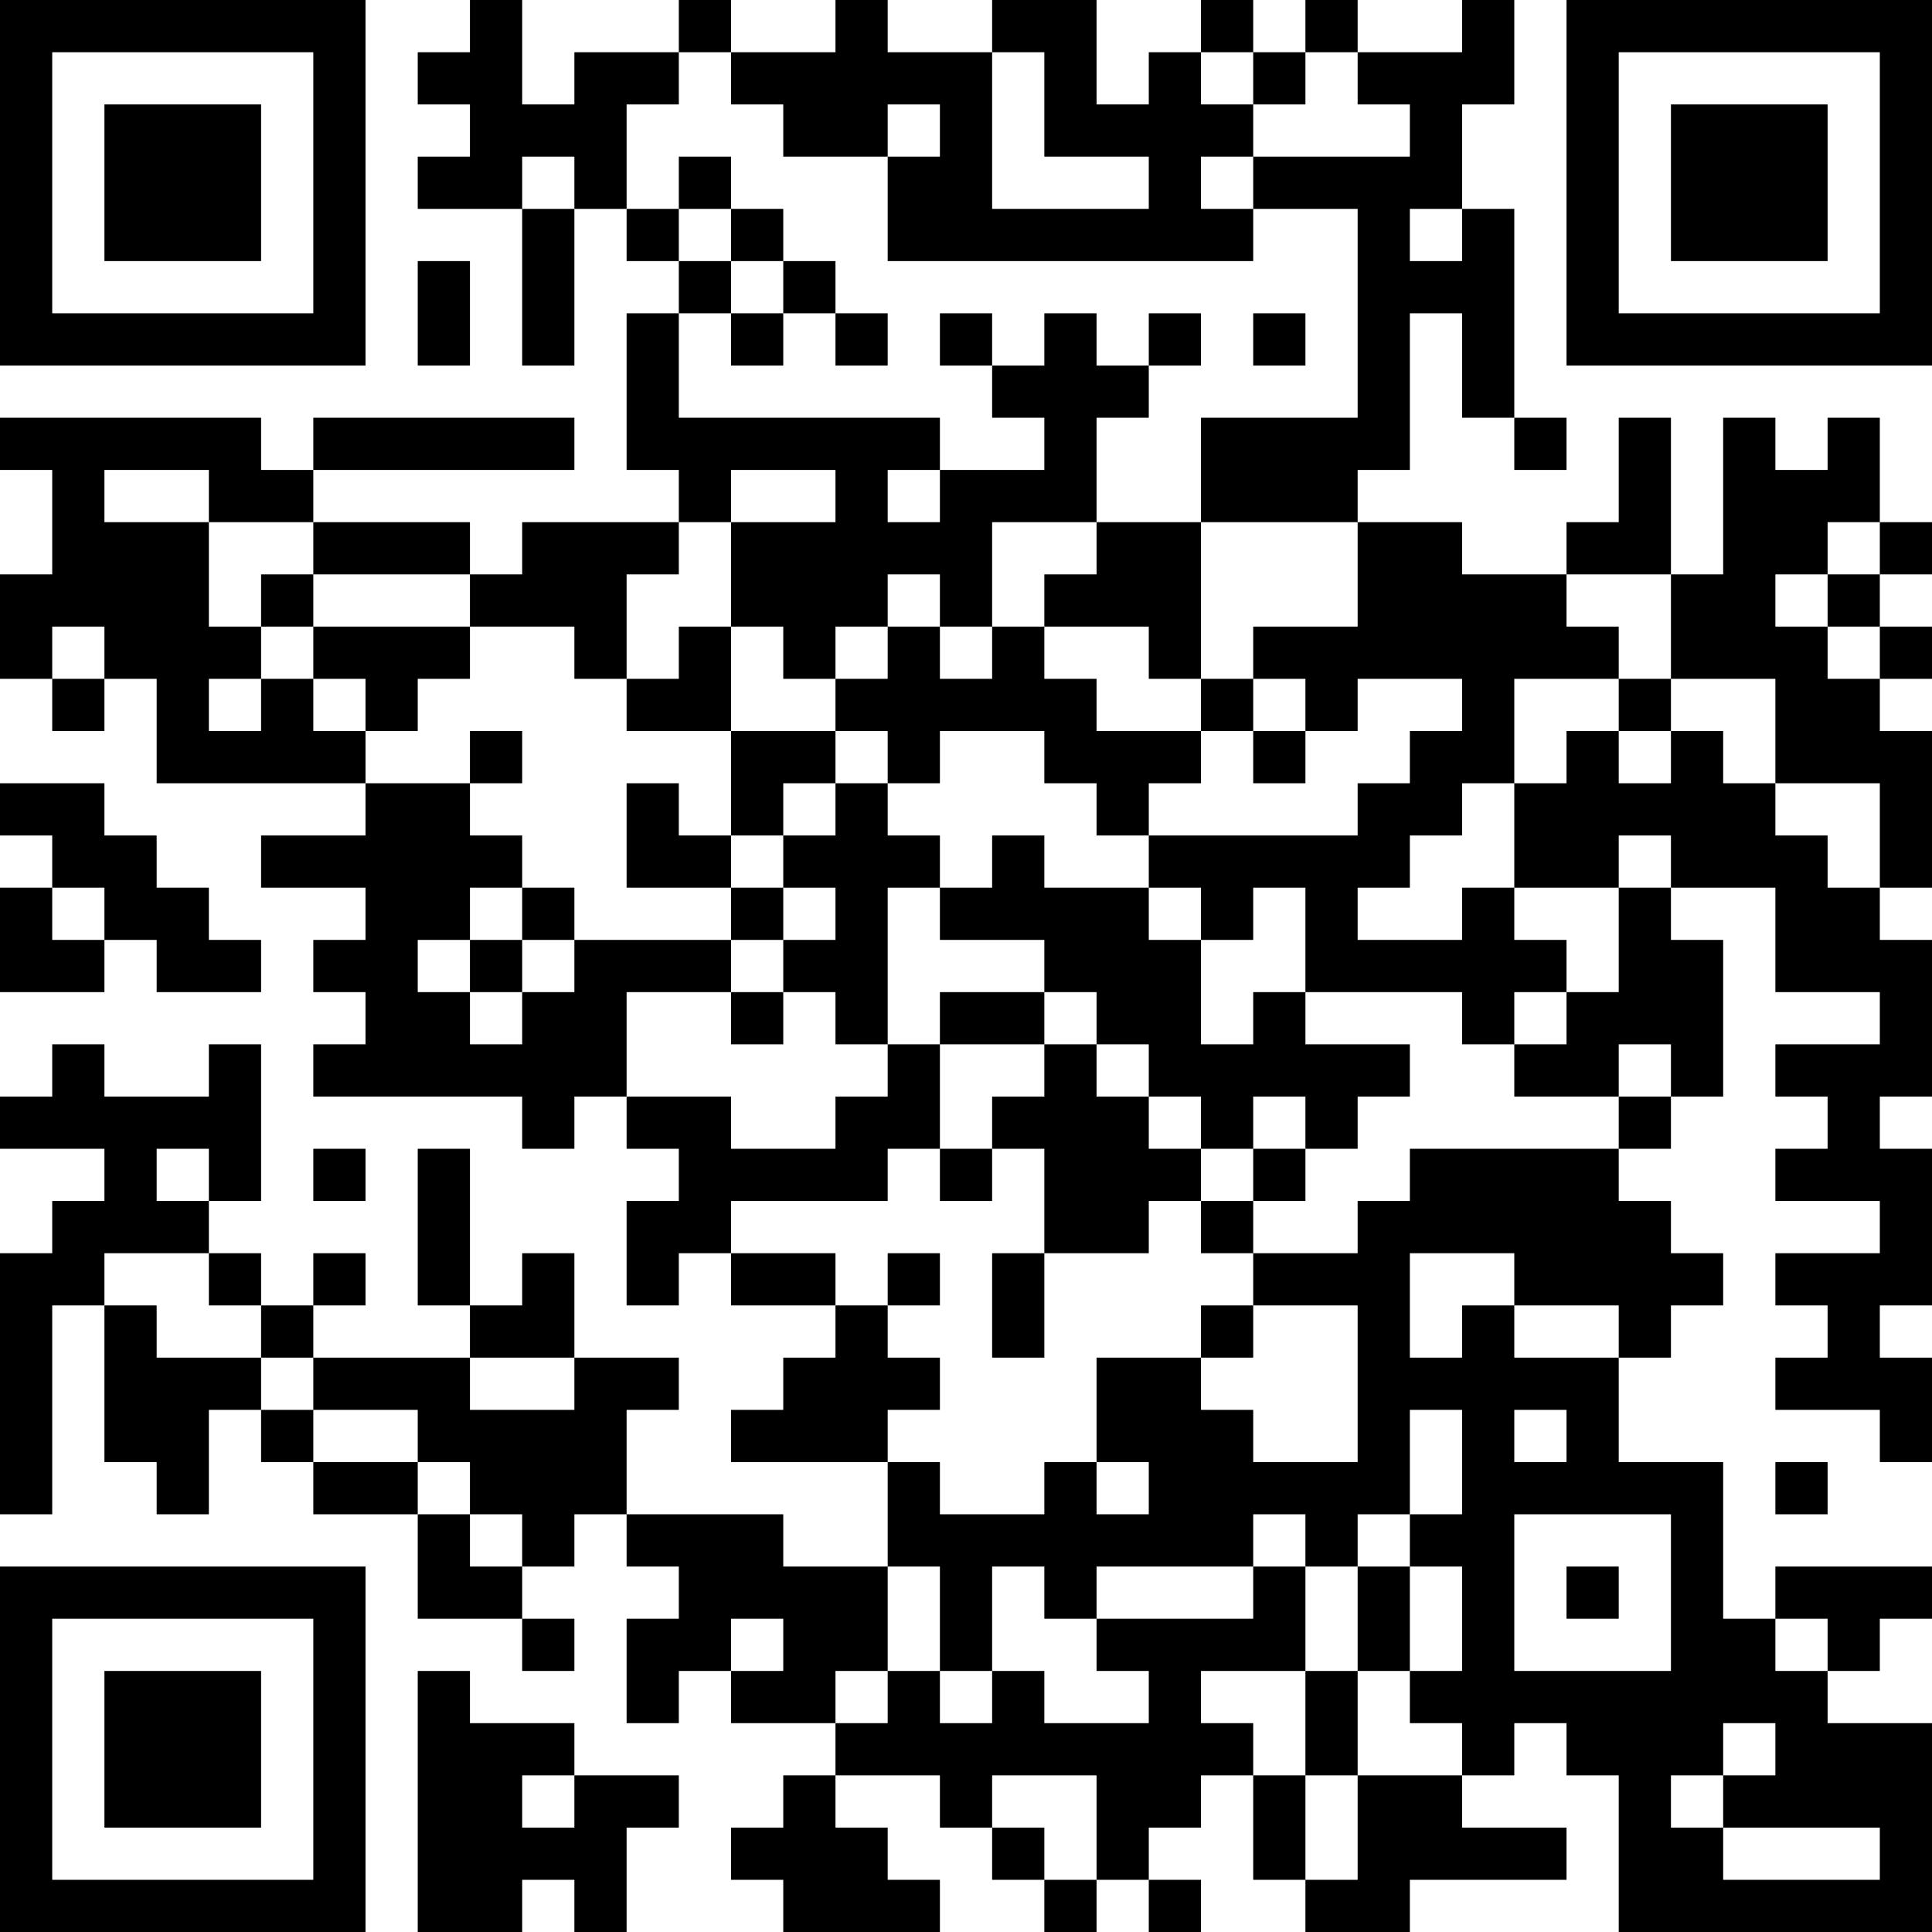 <?xml version="1.0" encoding="UTF-8"?>
<svg xmlns="http://www.w3.org/2000/svg" version="1.1" width="400" height="400" viewBox="0 0 400 400"><rect x="0" y="0" width="400" height="400" fill="#ffffff"/><g transform="scale(10.811)"><g transform="translate(0,0)"><path fill-rule="evenodd" d="M9 0L9 1L8 1L8 2L9 2L9 3L8 3L8 4L10 4L10 7L11 7L11 4L12 4L12 5L13 5L13 6L12 6L12 9L13 9L13 10L10 10L10 11L9 11L9 10L6 10L6 9L11 9L11 8L6 8L6 9L5 9L5 8L0 8L0 9L1 9L1 11L0 11L0 13L1 13L1 14L2 14L2 13L3 13L3 15L7 15L7 16L5 16L5 17L7 17L7 18L6 18L6 19L7 19L7 20L6 20L6 21L10 21L10 22L11 22L11 21L12 21L12 22L13 22L13 23L12 23L12 25L13 25L13 24L14 24L14 25L16 25L16 26L15 26L15 27L14 27L14 28L17 28L17 30L15 30L15 29L12 29L12 27L13 27L13 26L11 26L11 24L10 24L10 25L9 25L9 22L8 22L8 25L9 25L9 26L6 26L6 25L7 25L7 24L6 24L6 25L5 25L5 24L4 24L4 23L5 23L5 20L4 20L4 21L2 21L2 20L1 20L1 21L0 21L0 22L2 22L2 23L1 23L1 24L0 24L0 29L1 29L1 25L2 25L2 28L3 28L3 29L4 29L4 27L5 27L5 28L6 28L6 29L8 29L8 31L10 31L10 32L11 32L11 31L10 31L10 30L11 30L11 29L12 29L12 30L13 30L13 31L12 31L12 33L13 33L13 32L14 32L14 33L16 33L16 34L15 34L15 35L14 35L14 36L15 36L15 37L18 37L18 36L17 36L17 35L16 35L16 34L18 34L18 35L19 35L19 36L20 36L20 37L21 37L21 36L22 36L22 37L23 37L23 36L22 36L22 35L23 35L23 34L24 34L24 36L25 36L25 37L27 37L27 36L30 36L30 35L28 35L28 34L29 34L29 33L30 33L30 34L31 34L31 37L37 37L37 33L35 33L35 32L36 32L36 31L37 31L37 30L34 30L34 31L33 31L33 28L31 28L31 26L32 26L32 25L33 25L33 24L32 24L32 23L31 23L31 22L32 22L32 21L33 21L33 18L32 18L32 17L34 17L34 19L36 19L36 20L34 20L34 21L35 21L35 22L34 22L34 23L36 23L36 24L34 24L34 25L35 25L35 26L34 26L34 27L36 27L36 28L37 28L37 26L36 26L36 25L37 25L37 22L36 22L36 21L37 21L37 18L36 18L36 17L37 17L37 14L36 14L36 13L37 13L37 12L36 12L36 11L37 11L37 10L36 10L36 8L35 8L35 9L34 9L34 8L33 8L33 11L32 11L32 8L31 8L31 10L30 10L30 11L28 11L28 10L26 10L26 9L27 9L27 6L28 6L28 8L29 8L29 9L30 9L30 8L29 8L29 4L28 4L28 2L29 2L29 0L28 0L28 1L26 1L26 0L25 0L25 1L24 1L24 0L23 0L23 1L22 1L22 2L21 2L21 0L19 0L19 1L17 1L17 0L16 0L16 1L14 1L14 0L13 0L13 1L11 1L11 2L10 2L10 0ZM13 1L13 2L12 2L12 4L13 4L13 5L14 5L14 6L13 6L13 8L18 8L18 9L17 9L17 10L18 10L18 9L20 9L20 8L19 8L19 7L20 7L20 6L21 6L21 7L22 7L22 8L21 8L21 10L19 10L19 12L18 12L18 11L17 11L17 12L16 12L16 13L15 13L15 12L14 12L14 10L16 10L16 9L14 9L14 10L13 10L13 11L12 11L12 13L11 13L11 12L9 12L9 11L6 11L6 10L4 10L4 9L2 9L2 10L4 10L4 12L5 12L5 13L4 13L4 14L5 14L5 13L6 13L6 14L7 14L7 15L9 15L9 16L10 16L10 17L9 17L9 18L8 18L8 19L9 19L9 20L10 20L10 19L11 19L11 18L14 18L14 19L12 19L12 21L14 21L14 22L16 22L16 21L17 21L17 20L18 20L18 22L17 22L17 23L14 23L14 24L16 24L16 25L17 25L17 26L18 26L18 27L17 27L17 28L18 28L18 29L20 29L20 28L21 28L21 29L22 29L22 28L21 28L21 26L23 26L23 27L24 27L24 28L26 28L26 25L24 25L24 24L26 24L26 23L27 23L27 22L31 22L31 21L32 21L32 20L31 20L31 21L29 21L29 20L30 20L30 19L31 19L31 17L32 17L32 16L31 16L31 17L29 17L29 15L30 15L30 14L31 14L31 15L32 15L32 14L33 14L33 15L34 15L34 16L35 16L35 17L36 17L36 15L34 15L34 13L32 13L32 11L30 11L30 12L31 12L31 13L29 13L29 15L28 15L28 16L27 16L27 17L26 17L26 18L28 18L28 17L29 17L29 18L30 18L30 19L29 19L29 20L28 20L28 19L25 19L25 17L24 17L24 18L23 18L23 17L22 17L22 16L26 16L26 15L27 15L27 14L28 14L28 13L26 13L26 14L25 14L25 13L24 13L24 12L26 12L26 10L23 10L23 8L26 8L26 4L24 4L24 3L27 3L27 2L26 2L26 1L25 1L25 2L24 2L24 1L23 1L23 2L24 2L24 3L23 3L23 4L24 4L24 5L17 5L17 3L18 3L18 2L17 2L17 3L15 3L15 2L14 2L14 1ZM19 1L19 4L22 4L22 3L20 3L20 1ZM10 3L10 4L11 4L11 3ZM13 3L13 4L14 4L14 5L15 5L15 6L14 6L14 7L15 7L15 6L16 6L16 7L17 7L17 6L16 6L16 5L15 5L15 4L14 4L14 3ZM27 4L27 5L28 5L28 4ZM8 5L8 7L9 7L9 5ZM18 6L18 7L19 7L19 6ZM22 6L22 7L23 7L23 6ZM24 6L24 7L25 7L25 6ZM21 10L21 11L20 11L20 12L19 12L19 13L18 13L18 12L17 12L17 13L16 13L16 14L14 14L14 12L13 12L13 13L12 13L12 14L14 14L14 16L13 16L13 15L12 15L12 17L14 17L14 18L15 18L15 19L14 19L14 20L15 20L15 19L16 19L16 20L17 20L17 17L18 17L18 18L20 18L20 19L18 19L18 20L20 20L20 21L19 21L19 22L18 22L18 23L19 23L19 22L20 22L20 24L19 24L19 26L20 26L20 24L22 24L22 23L23 23L23 24L24 24L24 23L25 23L25 22L26 22L26 21L27 21L27 20L25 20L25 19L24 19L24 20L23 20L23 18L22 18L22 17L20 17L20 16L19 16L19 17L18 17L18 16L17 16L17 15L18 15L18 14L20 14L20 15L21 15L21 16L22 16L22 15L23 15L23 14L24 14L24 15L25 15L25 14L24 14L24 13L23 13L23 10ZM35 10L35 11L34 11L34 12L35 12L35 13L36 13L36 12L35 12L35 11L36 11L36 10ZM5 11L5 12L6 12L6 13L7 13L7 14L8 14L8 13L9 13L9 12L6 12L6 11ZM1 12L1 13L2 13L2 12ZM20 12L20 13L21 13L21 14L23 14L23 13L22 13L22 12ZM31 13L31 14L32 14L32 13ZM9 14L9 15L10 15L10 14ZM16 14L16 15L15 15L15 16L14 16L14 17L15 17L15 18L16 18L16 17L15 17L15 16L16 16L16 15L17 15L17 14ZM0 15L0 16L1 16L1 17L0 17L0 19L2 19L2 18L3 18L3 19L5 19L5 18L4 18L4 17L3 17L3 16L2 16L2 15ZM1 17L1 18L2 18L2 17ZM10 17L10 18L9 18L9 19L10 19L10 18L11 18L11 17ZM20 19L20 20L21 20L21 21L22 21L22 22L23 22L23 23L24 23L24 22L25 22L25 21L24 21L24 22L23 22L23 21L22 21L22 20L21 20L21 19ZM3 22L3 23L4 23L4 22ZM6 22L6 23L7 23L7 22ZM2 24L2 25L3 25L3 26L5 26L5 27L6 27L6 28L8 28L8 29L9 29L9 30L10 30L10 29L9 29L9 28L8 28L8 27L6 27L6 26L5 26L5 25L4 25L4 24ZM17 24L17 25L18 25L18 24ZM27 24L27 26L28 26L28 25L29 25L29 26L31 26L31 25L29 25L29 24ZM23 25L23 26L24 26L24 25ZM9 26L9 27L11 27L11 26ZM27 27L27 29L26 29L26 30L25 30L25 29L24 29L24 30L21 30L21 31L20 31L20 30L19 30L19 32L18 32L18 30L17 30L17 32L16 32L16 33L17 33L17 32L18 32L18 33L19 33L19 32L20 32L20 33L22 33L22 32L21 32L21 31L24 31L24 30L25 30L25 32L23 32L23 33L24 33L24 34L25 34L25 36L26 36L26 34L28 34L28 33L27 33L27 32L28 32L28 30L27 30L27 29L28 29L28 27ZM29 27L29 28L30 28L30 27ZM34 28L34 29L35 29L35 28ZM29 29L29 32L32 32L32 29ZM26 30L26 32L25 32L25 34L26 34L26 32L27 32L27 30ZM30 30L30 31L31 31L31 30ZM14 31L14 32L15 32L15 31ZM34 31L34 32L35 32L35 31ZM8 32L8 37L10 37L10 36L11 36L11 37L12 37L12 35L13 35L13 34L11 34L11 33L9 33L9 32ZM33 33L33 34L32 34L32 35L33 35L33 36L36 36L36 35L33 35L33 34L34 34L34 33ZM10 34L10 35L11 35L11 34ZM19 34L19 35L20 35L20 36L21 36L21 34ZM0 0L0 7L7 7L7 0ZM1 1L1 6L6 6L6 1ZM2 2L2 5L5 5L5 2ZM30 0L30 7L37 7L37 0ZM31 1L31 6L36 6L36 1ZM32 2L32 5L35 5L35 2ZM0 30L0 37L7 37L7 30ZM1 31L1 36L6 36L6 31ZM2 32L2 35L5 35L5 32Z" fill="#000000"/></g></g></svg>
